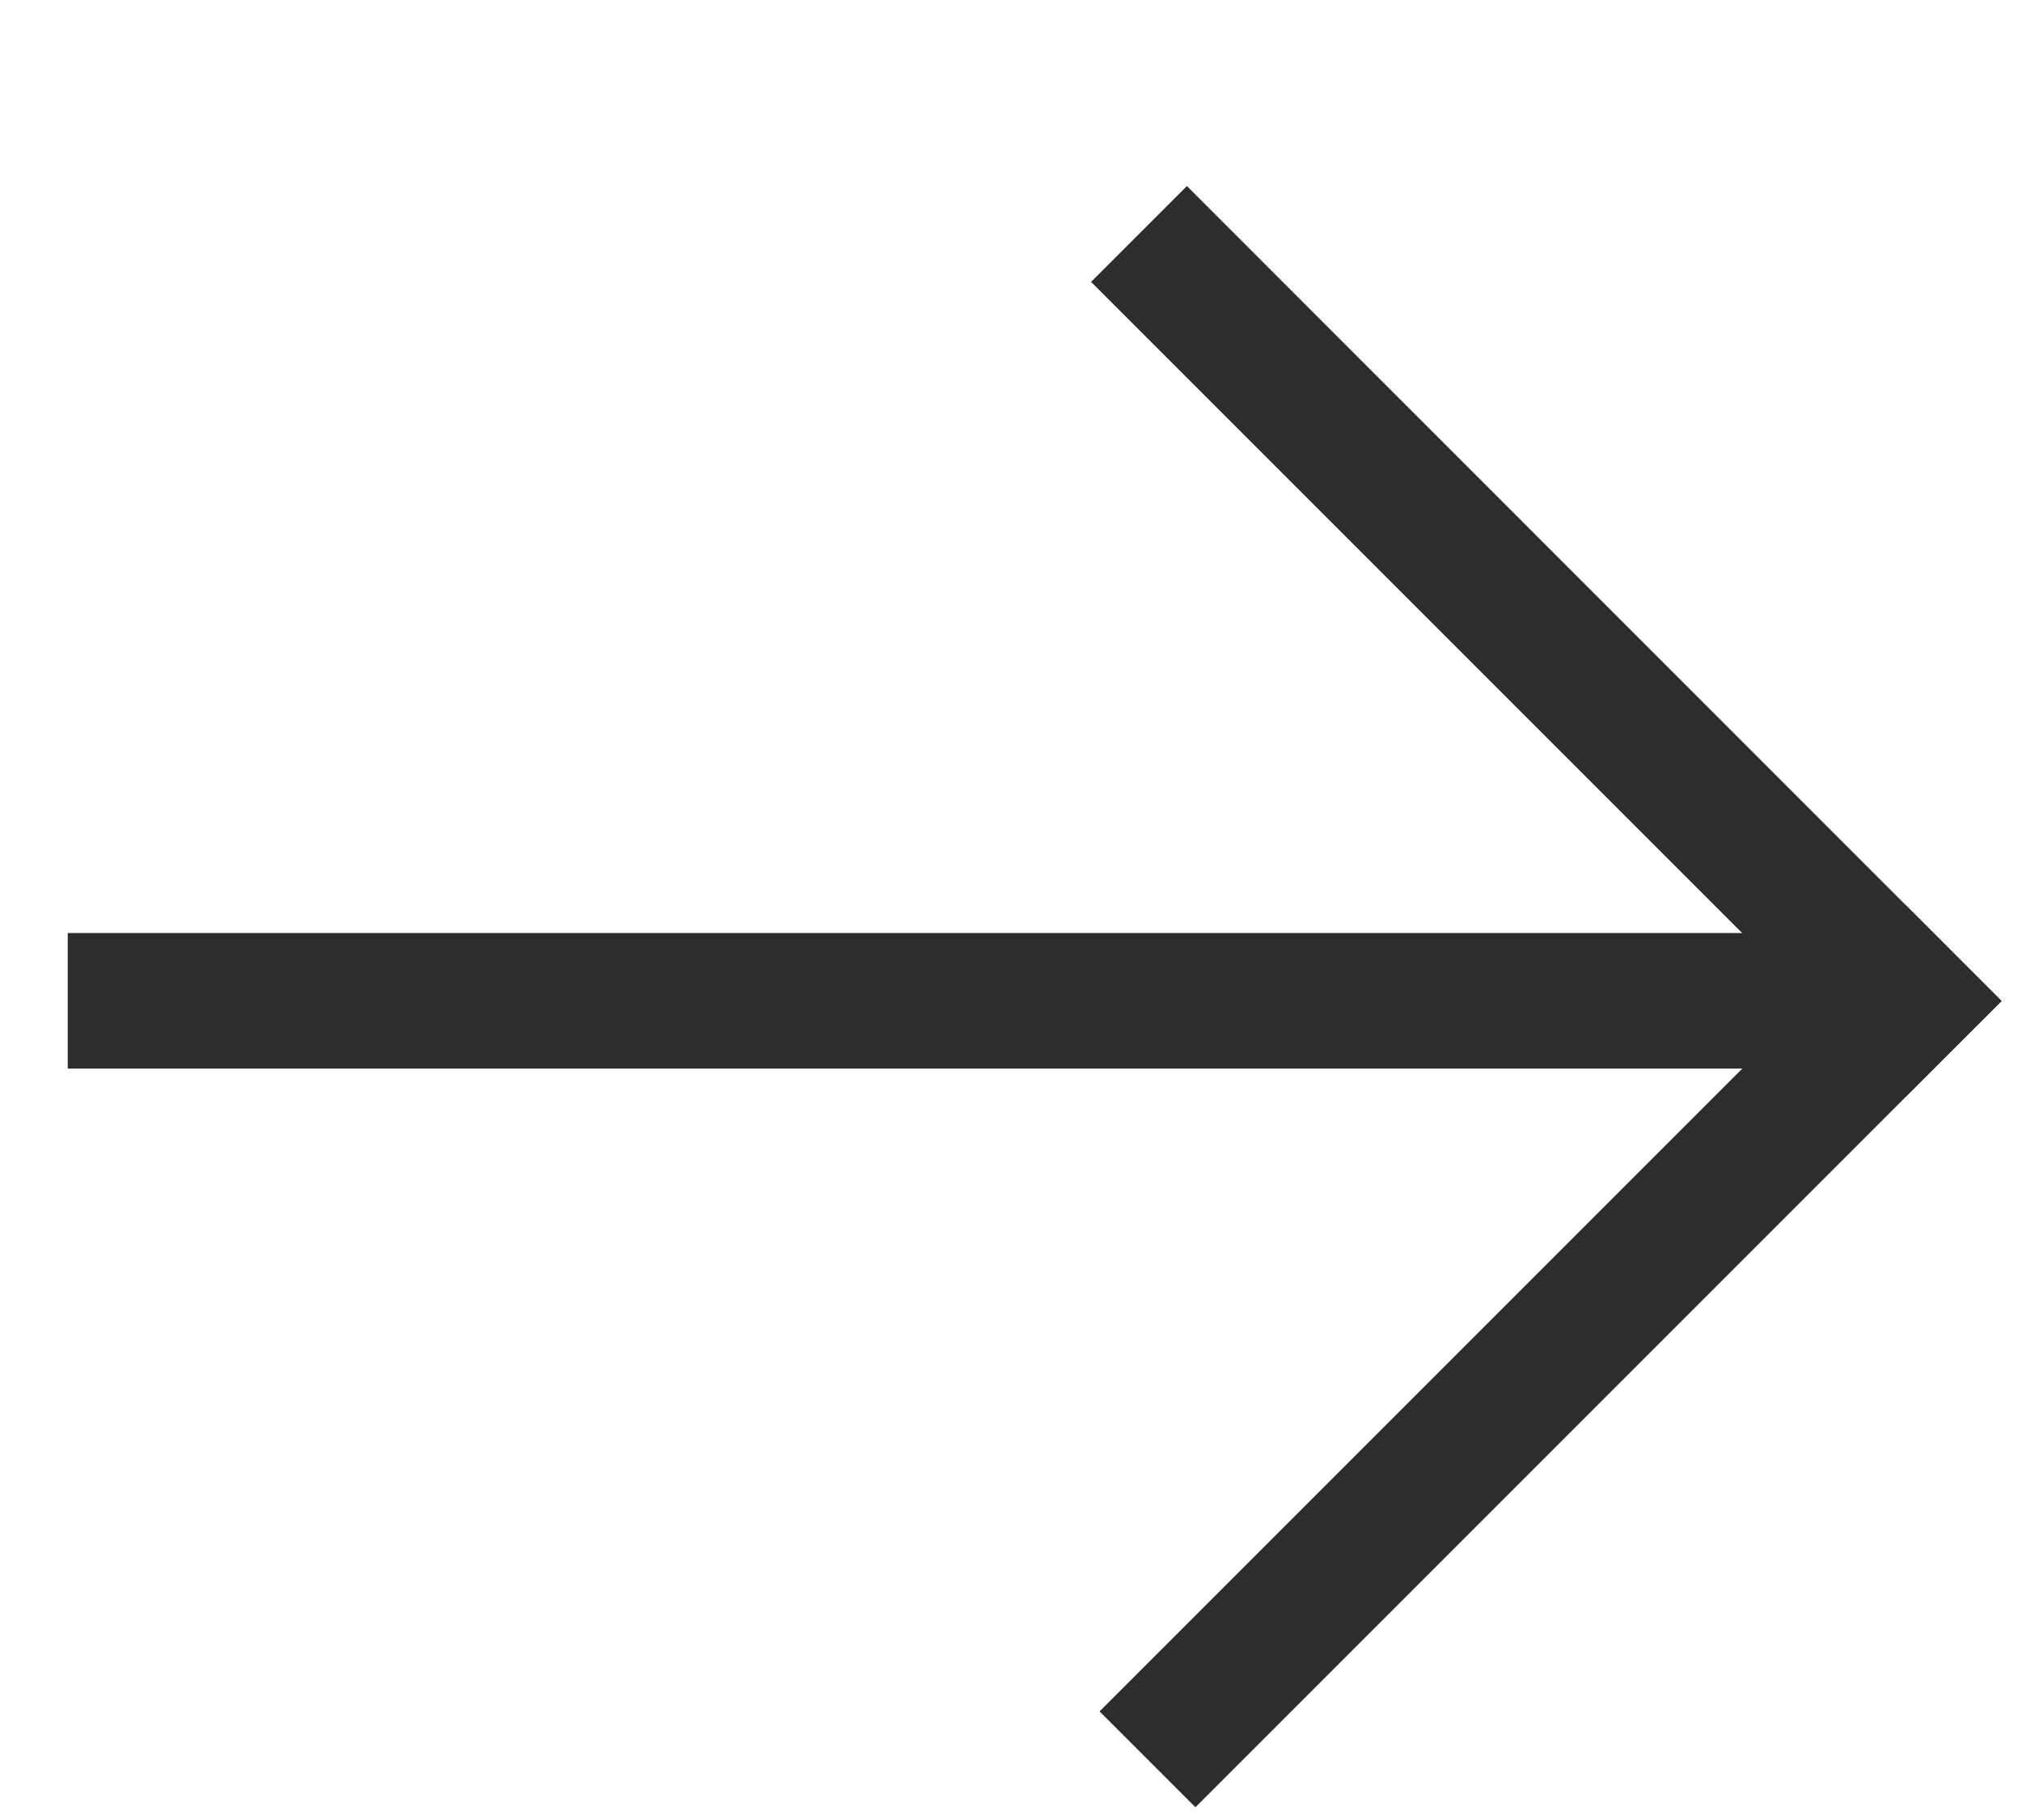 <svg width="10" height="9" viewBox="0 0 10 9" fill="none" xmlns="http://www.w3.org/2000/svg">
<path d="M5.87 0.92L9.899 4.95L9.425 5.423L5.396 1.394L5.87 0.92Z" fill="#2C2D2F"/>
<path d="M5.438 8.463L9.425 4.476L9.899 4.95L5.912 8.937L5.438 8.463Z" fill="#2C2D2F"/>
<path d="M0.335 4.614L9.043 4.614L9.043 5.284L0.335 5.284L0.335 4.614Z" fill="#2C2D2F"/>
</svg>
